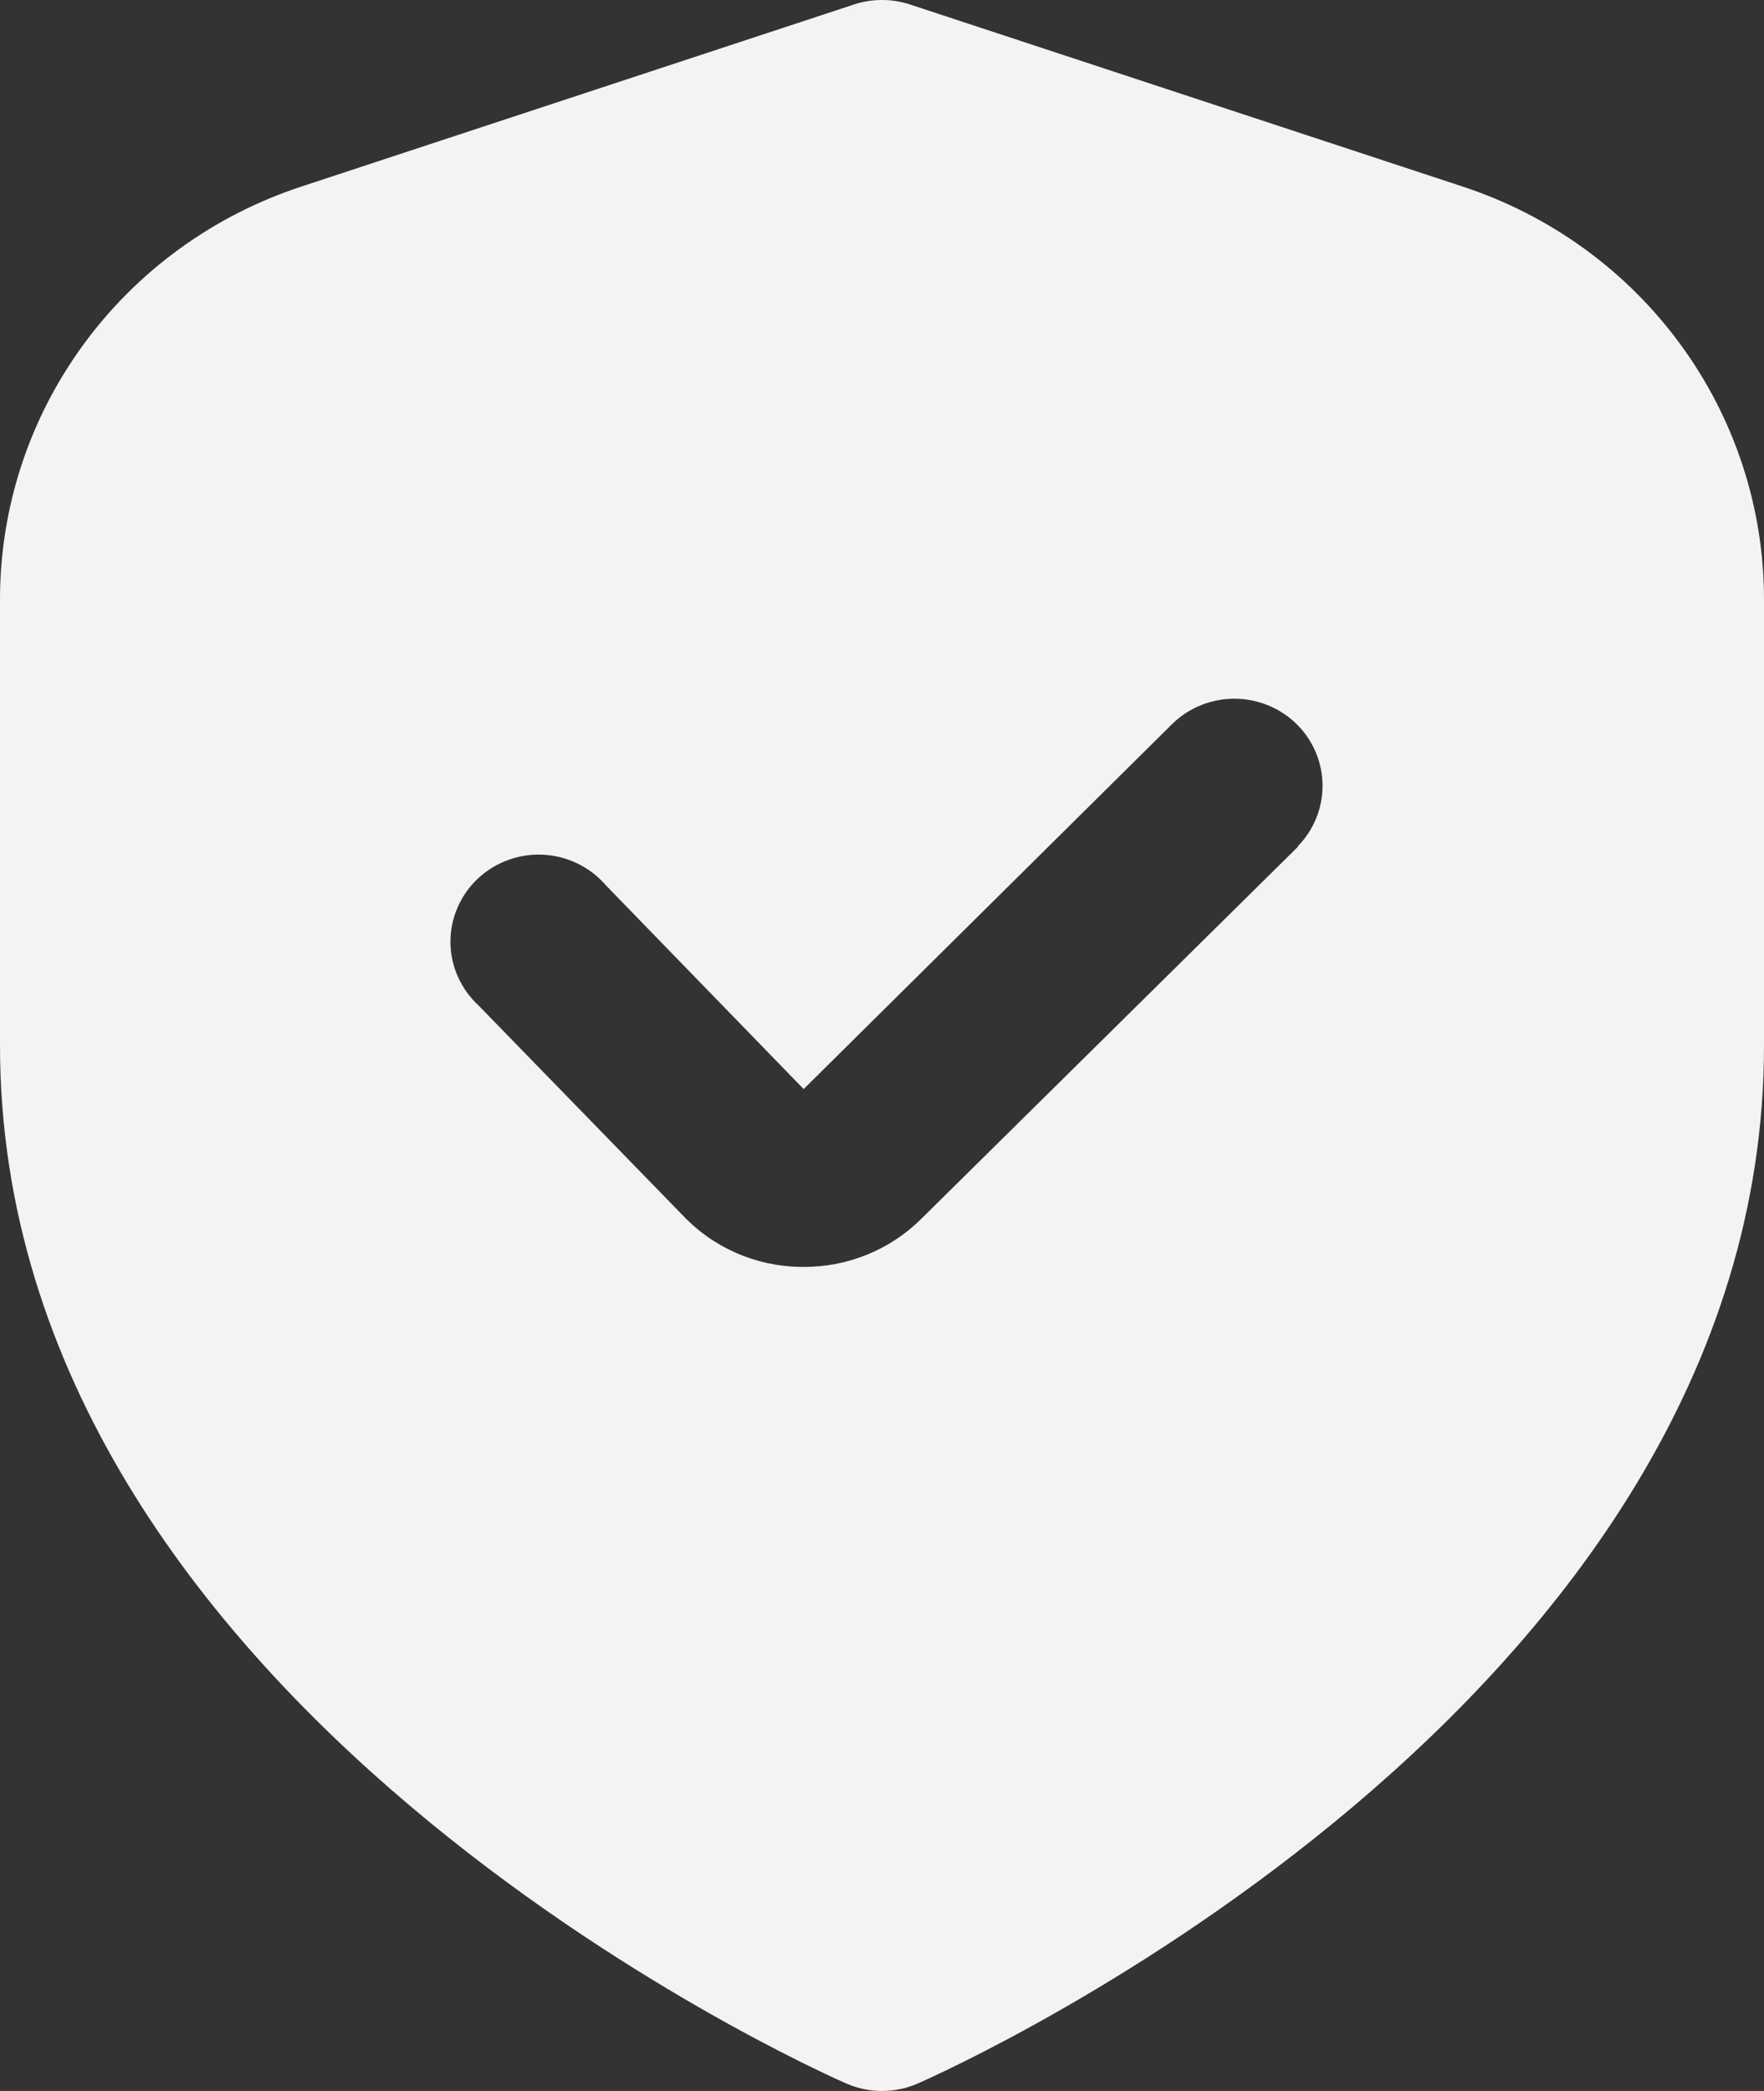 <svg xmlns="http://www.w3.org/2000/svg" width="27" height="32" viewBox="0 0 27 32" fill="none"><rect x="0" y="0" width="27" height="32" fill="#333333" stroke="none"/><path d="M22.384 2.854L13.927 0.068C13.65 -0.023 13.35 -0.023 13.073 0.068L4.616 2.854C3.271 3.295 2.101 4.143 1.273 5.279C0.444 6.414 -0.001 7.778 2.84326e-06 9.178V16C2.84326e-06 26.084 12.42 31.653 12.952 31.885C13.124 31.961 13.311 32 13.5 32C13.689 32 13.876 31.961 14.048 31.885C14.58 31.653 27 26.084 27 16V9.178C27.001 7.778 26.556 6.414 25.727 5.279C24.899 4.143 23.729 3.295 22.384 2.854ZM19.869 12.956L14.102 18.652C13.866 18.887 13.585 19.073 13.276 19.199C12.966 19.326 12.635 19.39 12.3 19.389H12.255C11.914 19.384 11.576 19.311 11.264 19.173C10.952 19.036 10.672 18.837 10.44 18.589L7.326 15.389C7.192 15.266 7.084 15.116 7.01 14.95C6.935 14.784 6.896 14.605 6.895 14.423C6.893 14.241 6.929 14.061 7.001 13.894C7.072 13.727 7.177 13.575 7.31 13.45C7.443 13.324 7.6 13.226 7.773 13.163C7.945 13.099 8.129 13.071 8.312 13.08C8.496 13.089 8.676 13.136 8.841 13.216C9.006 13.296 9.152 13.409 9.272 13.547L12.301 16.667L17.955 11.067C18.21 10.824 18.551 10.69 18.905 10.693C19.259 10.696 19.597 10.836 19.848 11.083C20.098 11.33 20.24 11.665 20.243 12.014C20.246 12.364 20.11 12.701 19.864 12.952L19.869 12.956Z" fill="#F3F3F3"></path></svg>